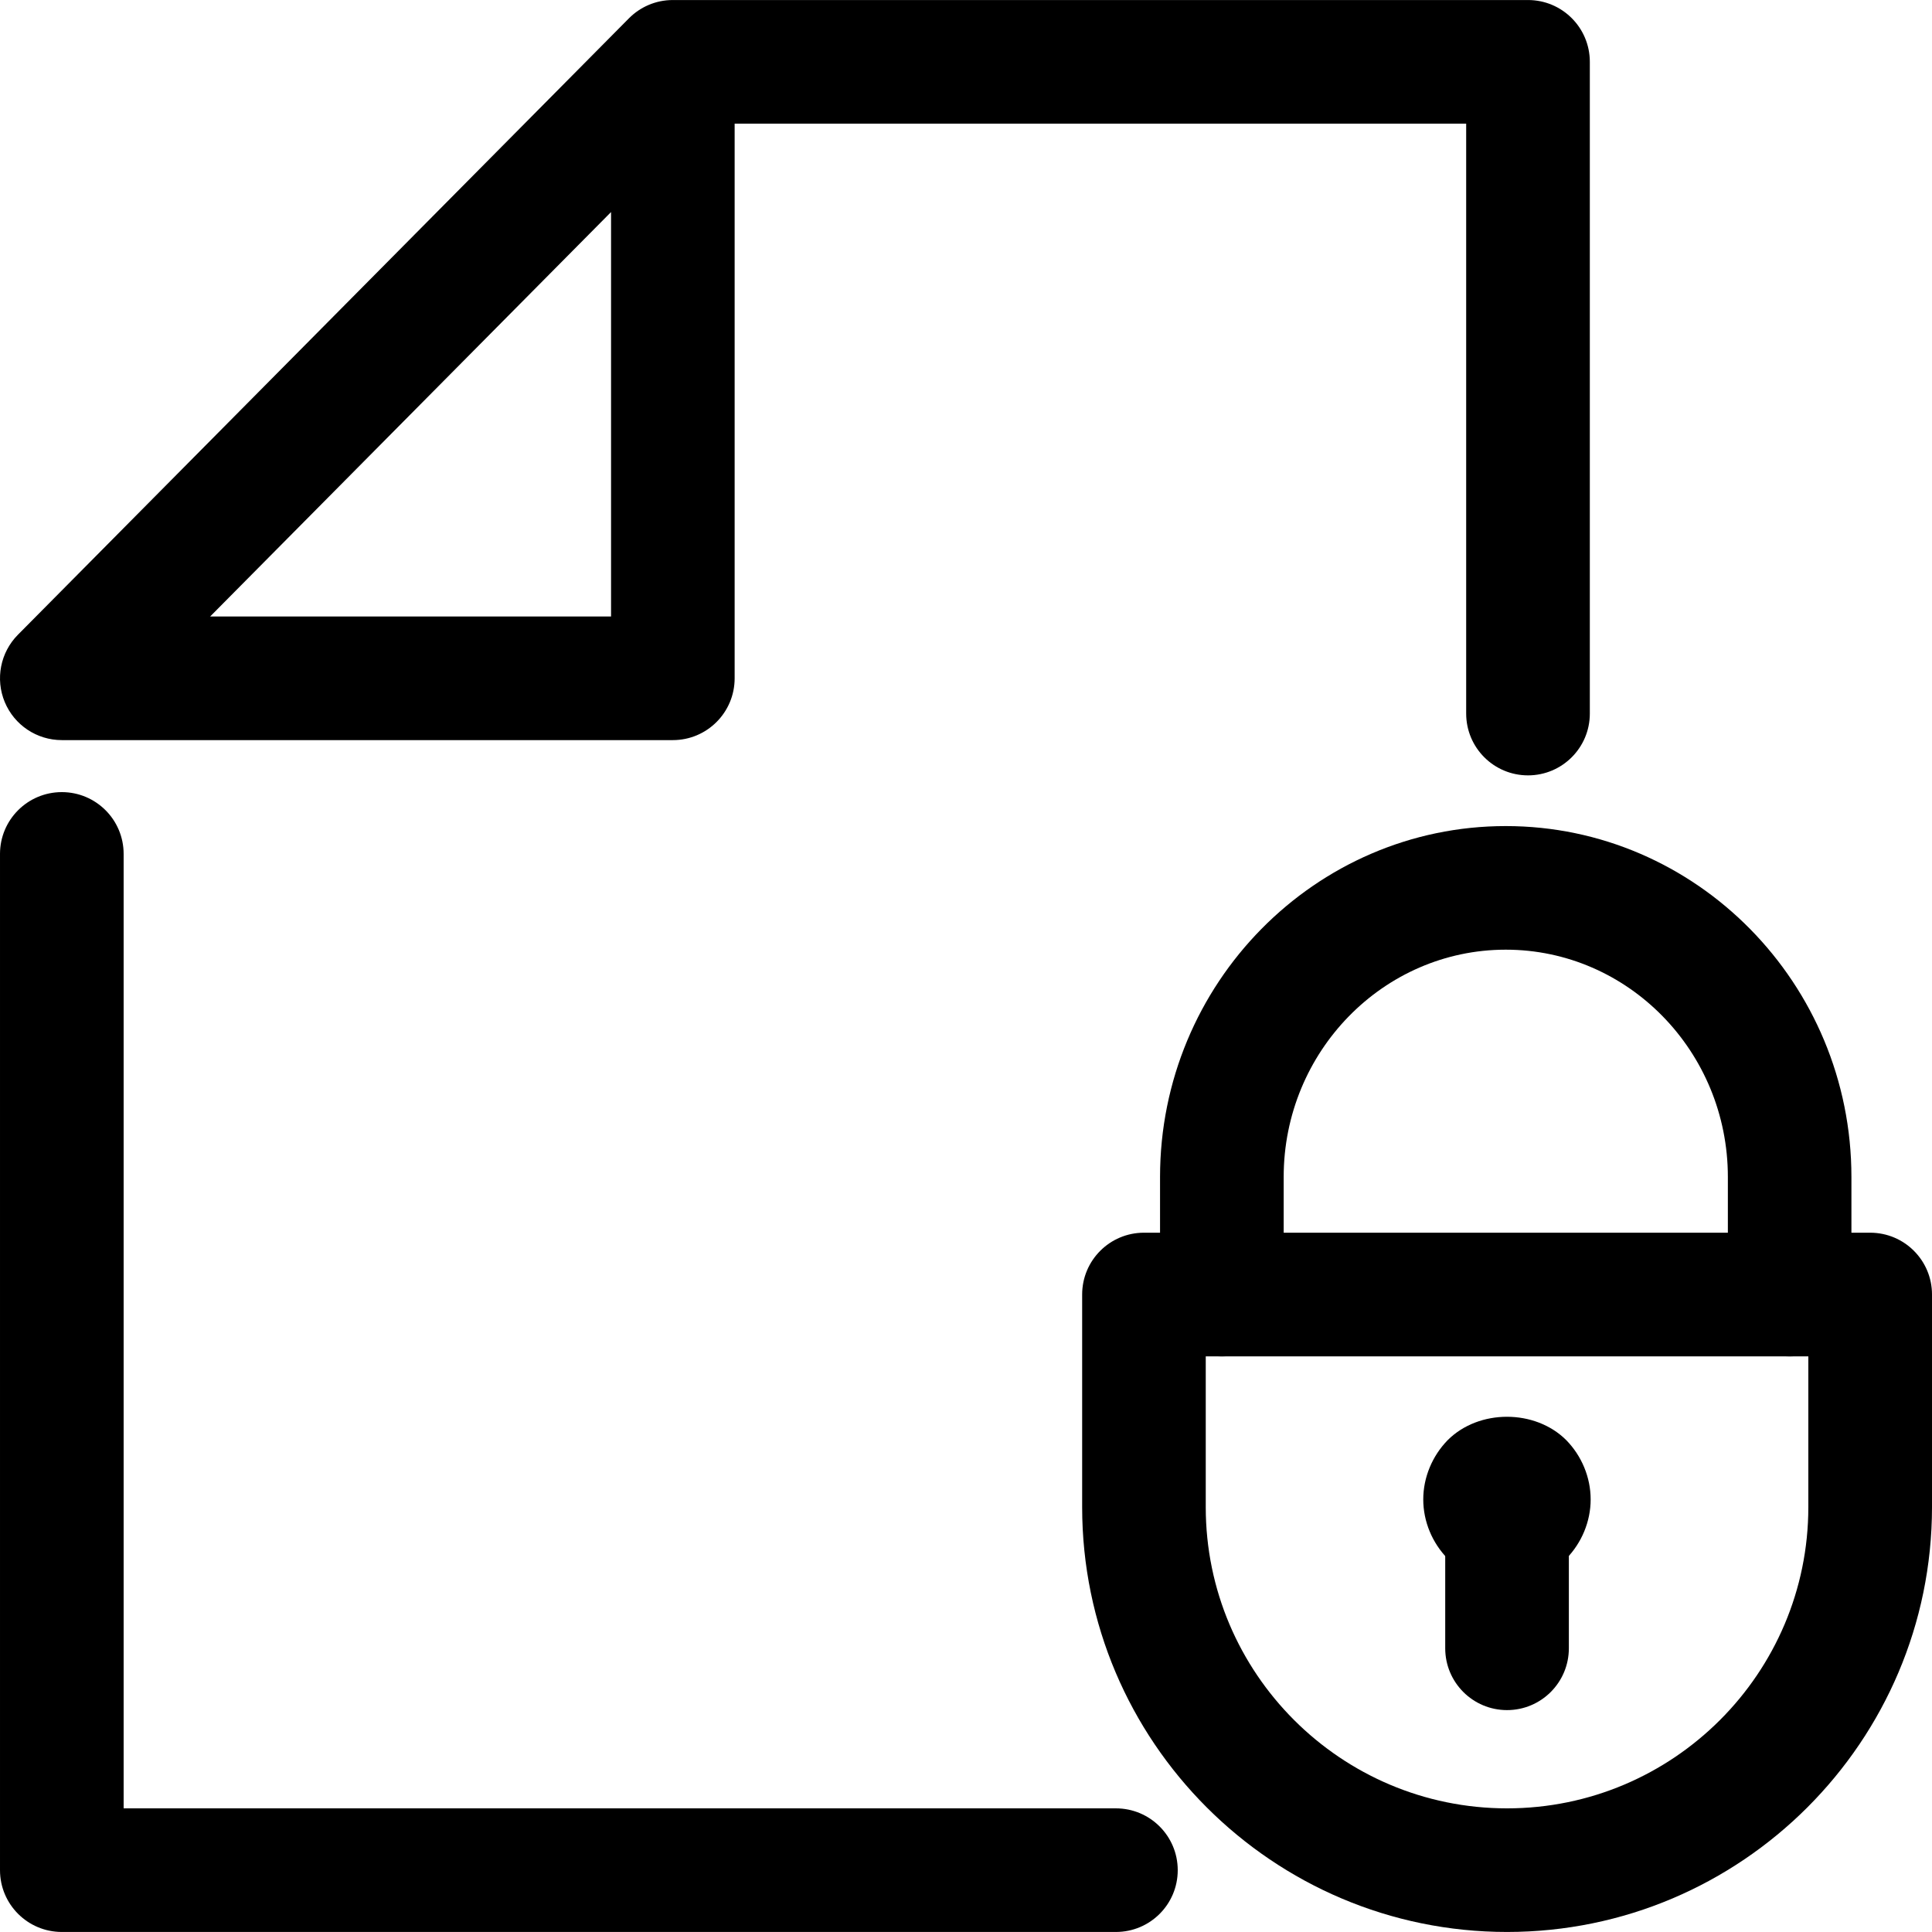<svg viewBox="0 0 512.018 512" xmlns="http://www.w3.org/2000/svg"><path d="m295.738 512.008h-279.355c-9.043 0-16.383-7.328-16.383-16.375v-269.324c0-9.051 7.332-16.383 16.383-16.383 9.051 0 16.383 7.332 16.383 16.383v252.941h262.973c9.051 0 16.383 7.332 16.383 16.383 0 9.055-7.332 16.375-16.383 16.375zm0 0"/><path d="m404.953 205.488c-9.055 0-16.387-7.332-16.387-16.383v-156.34h-193.871v146.996c0 9.051-7.328 16.383-16.383 16.383h-161.93c-6.613 0-12.574-3.969-15.121-10.082-2.539-6.105-1.172-13.137 3.484-17.84l161.934-163.367c1.535-1.547 3.293-2.715 5.172-3.523 1.98-.852 4.164-1.324 6.461-1.324h226.641c9.051 0 16.383 7.332 16.383 16.383v172.723c0 9.043-7.34 16.375-16.383 16.375zm-349.262-42.102h106.25v-107.191zm0 0"/><path d="m399.395 512.008c-62.098 0-112.602-50.504-112.602-112.594v-56.34c0-9.051 7.328-16.383 16.383-16.383h192.457c9.055 0 16.387 7.332 16.387 16.383v56.34c-.02 62.09-50.527 112.594-112.625 112.594zm-79.848-152.539v39.953c0 44.02 35.82 79.828 79.848 79.828 44.031 0 79.848-35.809 79.848-79.828v-39.953zm0 0"/><path d="m474.301 359.469c-9.055 0-16.383-7.332-16.383-16.383v-31.16c0-33.219-26.414-60.242-58.859-60.242-32.445 0-58.859 27.023-58.859 60.242v31.16c0 9.051-7.328 16.383-16.383 16.383-9.051 0-16.383-7.332-16.383-16.383v-31.16c0-51.281 41.102-93 91.617-93s91.613 41.719 91.613 93v31.16c.02 9.051-7.312 16.383-16.363 16.383zm0 0"/><path d="m399.395 453.211c-9.051 0-16.383-7.328-16.383-16.383v-39.445c0-9.055 7.332-16.383 16.383-16.383 9.055 0 16.383 7.328 16.383 16.383v39.445c0 9.055-7.34 16.383-16.383 16.383zm0 0"/><path d="m399.379 419.566c-5.859 0-11.539-2.402-15.711-6.477-4.082-4.172-6.477-9.844-6.477-15.707 0-5.867 2.406-11.547 6.477-15.719 8.254-8.254 23.156-8.254 31.418 0 4.082 4.172 6.469 9.852 6.469 15.719 0 5.863-2.395 11.535-6.469 15.707-4.172 4.082-9.852 6.477-15.707 6.477zm0 0"/></svg>